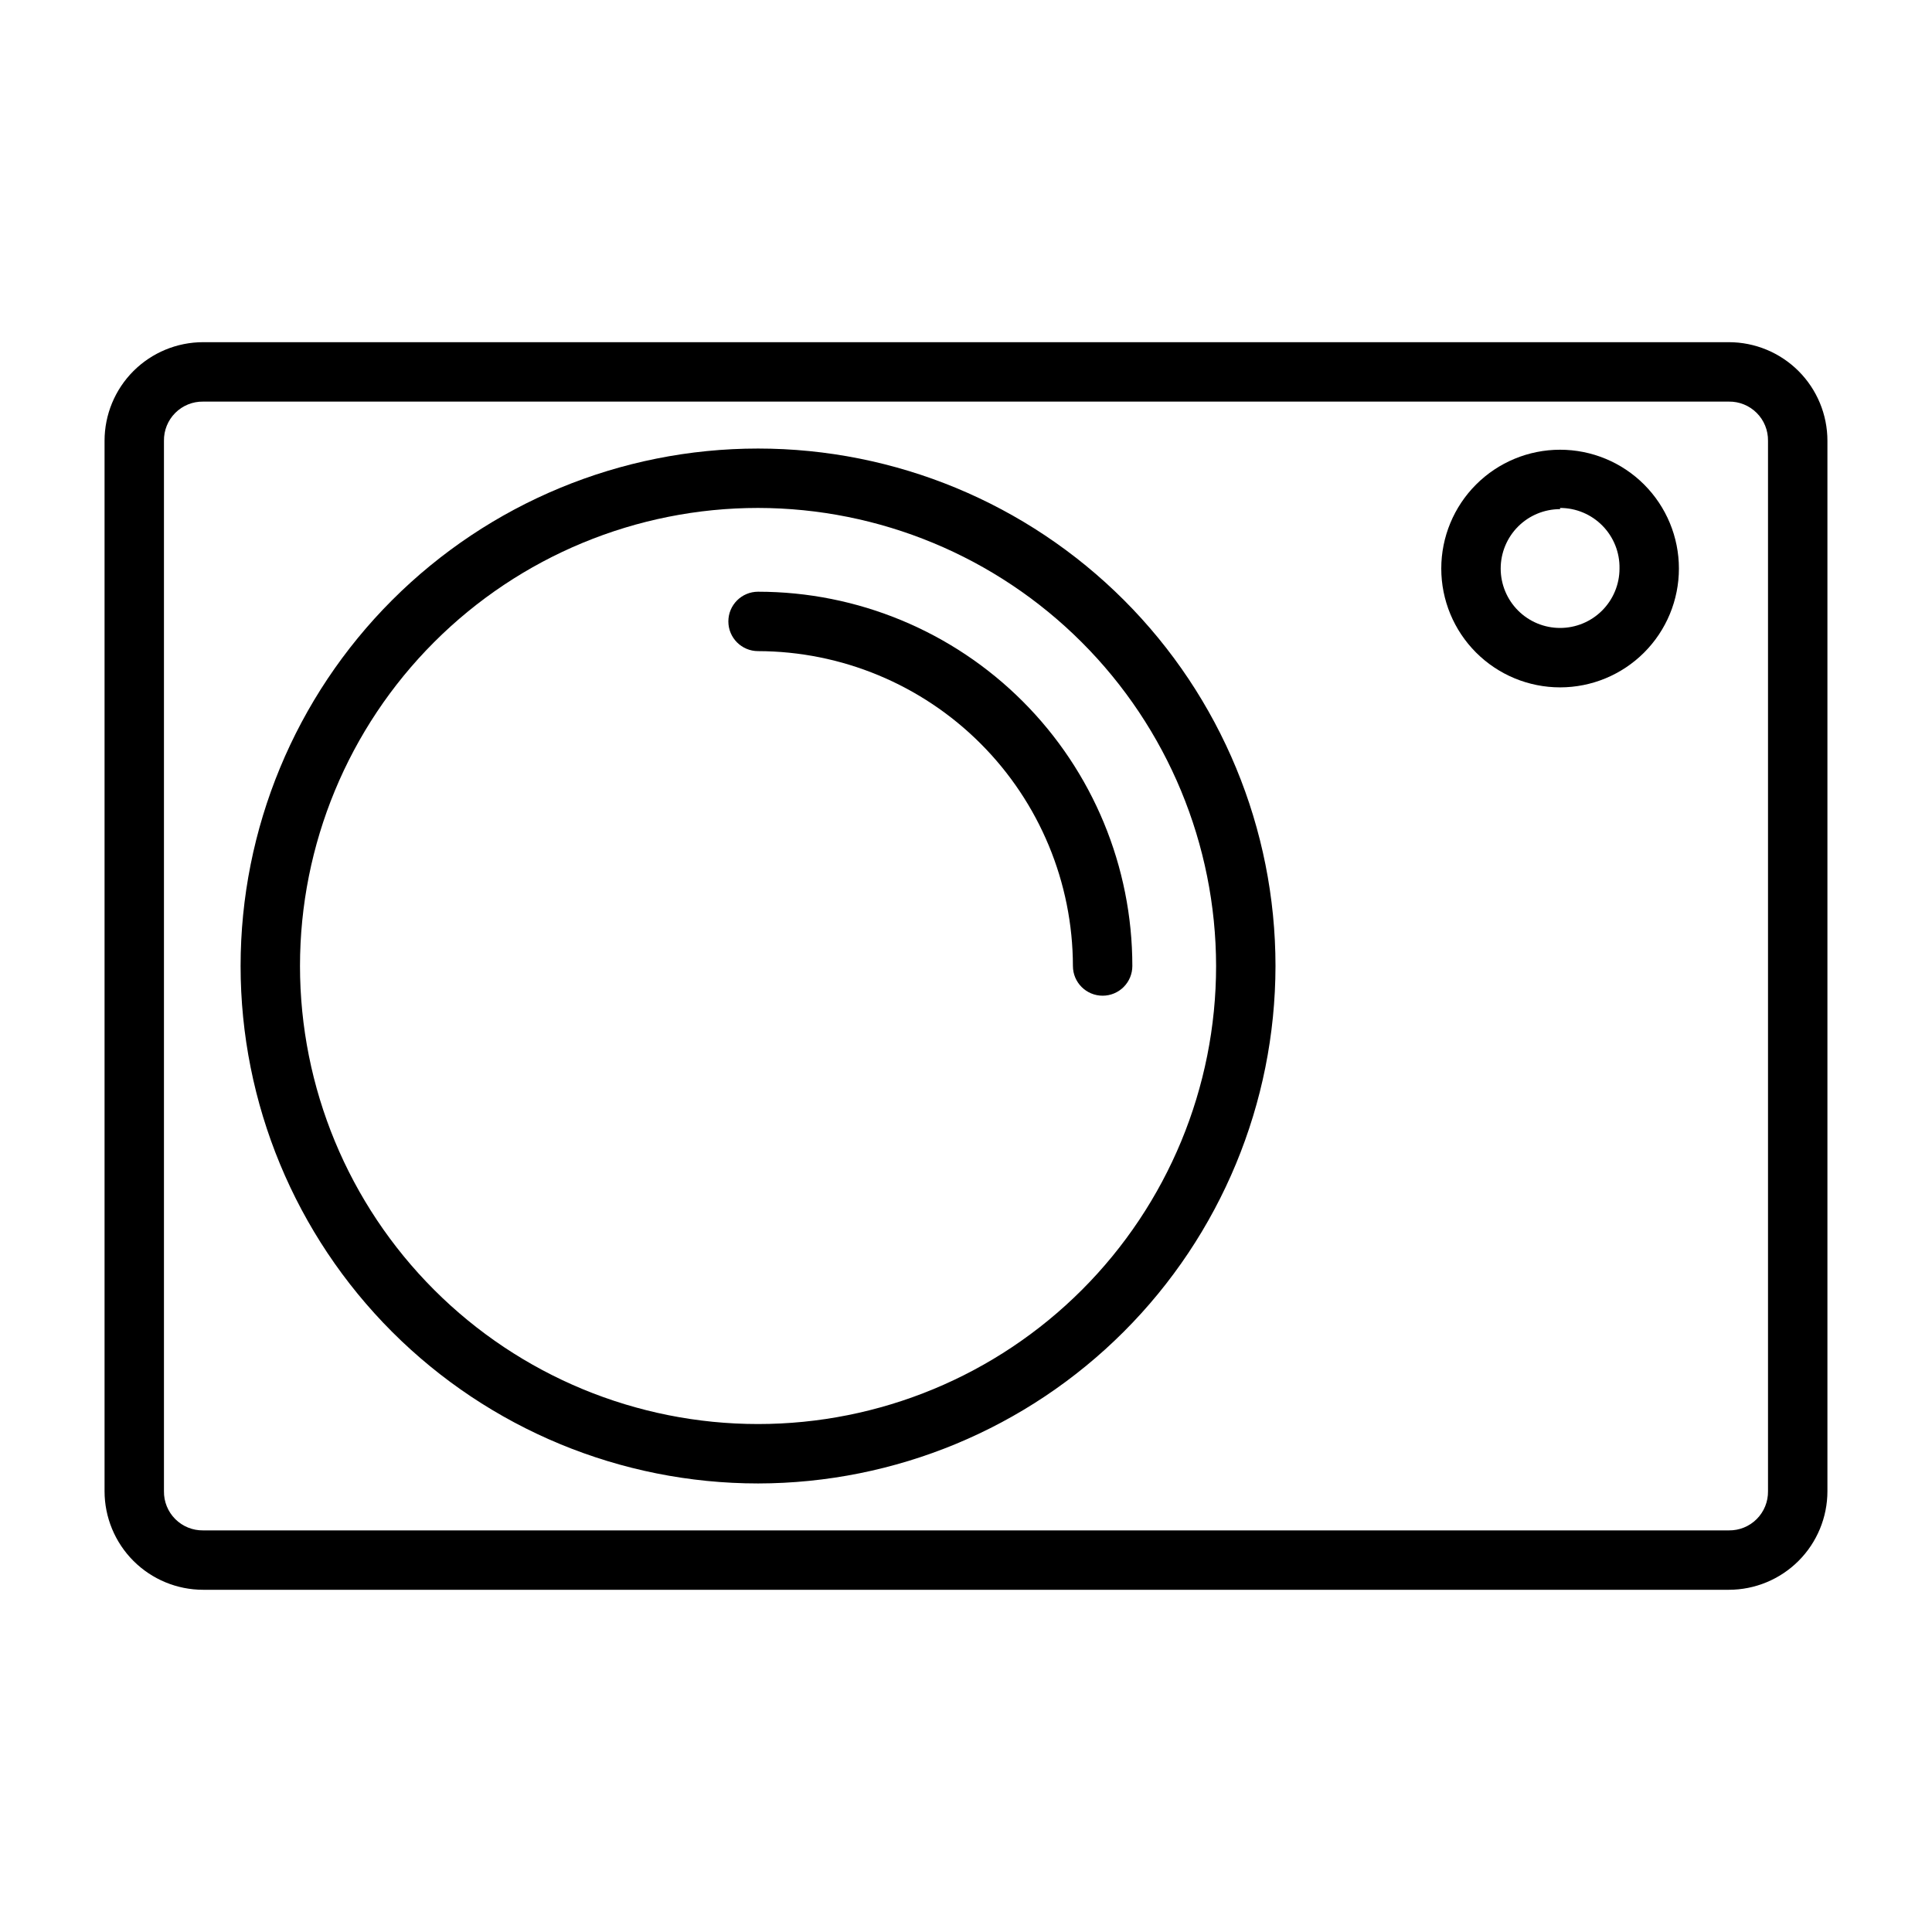 <?xml version="1.0" encoding="UTF-8"?>
<!-- Uploaded to: SVG Repo, www.svgrepo.com, Generator: SVG Repo Mixer Tools -->
<svg fill="#000000" width="800px" height="800px" version="1.1" viewBox="144 144 512 512" xmlns="http://www.w3.org/2000/svg">
 <g>
  <path d="m602.15 565.31h-404.31c-6.93 0-13.578-2.754-18.48-7.656-4.898-4.902-7.652-11.551-7.652-18.48v-278.36c0-6.93 2.754-13.578 7.652-18.48 4.902-4.898 11.551-7.652 18.48-7.652h404.31c6.93 0 13.578 2.754 18.48 7.652 4.902 4.902 7.656 11.551 7.656 18.48v278.36c0 6.93-2.754 13.578-7.656 18.48-4.902 4.902-11.551 7.656-18.48 7.656zm-404.31-314.88c-2.769-0.043-5.438 1.039-7.394 2.996s-3.039 4.625-2.996 7.394v278.36c-0.043 2.769 1.039 5.438 2.996 7.394 1.957 1.957 4.625 3.039 7.394 2.996h404.31c2.769 0.043 5.438-1.039 7.394-2.996 1.957-1.957 3.039-4.625 2.996-7.394v-278.36c0.043-2.769-1.039-5.438-2.996-7.394s-4.625-3.039-7.394-2.996z"/>
  <path d="m557.44 326.16c-8.352 0-16.359-3.32-22.266-9.223-5.902-5.906-9.223-13.914-9.223-22.266s3.32-16.359 9.223-22.266c5.906-5.906 13.914-9.223 22.266-9.223s16.363 3.316 22.266 9.223c5.906 5.906 9.223 13.914 9.223 22.266s-3.316 16.359-9.223 22.266c-5.902 5.902-13.914 9.223-22.266 9.223zm0-47.23v-0.004c-4.176 0-8.18 1.66-11.133 4.613-2.949 2.953-4.609 6.957-4.609 11.133s1.66 8.18 4.609 11.133c2.953 2.953 6.957 4.609 11.133 4.609s8.18-1.656 11.133-4.609c2.953-2.953 4.613-6.957 4.613-11.133 0.086-4.231-1.539-8.316-4.5-11.336-2.961-3.023-7.016-4.727-11.246-4.723z"/>
  <path d="m344.89 537.13c-36.371 0-71.25-14.449-96.965-40.164-25.719-25.719-40.164-60.598-40.164-96.965 0-36.371 14.445-71.25 40.164-96.969 25.715-25.715 60.594-40.164 96.965-40.164 36.367 0 71.25 14.449 96.965 40.164 25.719 25.719 40.164 60.598 40.164 96.969-0.039 36.355-14.5 71.211-40.211 96.918-25.707 25.707-60.562 40.168-96.918 40.211zm0-258.52c-32.195 0-63.07 12.789-85.832 35.551-22.766 22.766-35.555 53.641-35.555 85.836 0 32.191 12.789 63.066 35.555 85.832 22.762 22.766 53.637 35.555 85.832 35.555 32.195 0 63.07-12.789 85.832-35.555 22.766-22.766 35.555-53.641 35.555-85.832-0.043-32.184-12.844-63.035-35.602-85.789-22.754-22.754-53.605-35.559-85.785-35.598z"/>
  <path d="m436.21 407.87c-4.348 0-7.875-3.523-7.875-7.871-0.039-22.121-8.844-43.32-24.484-58.957-15.641-15.641-36.84-24.445-58.957-24.488-4.348 0-7.871-3.523-7.871-7.871s3.523-7.871 7.871-7.871c26.305 0 51.535 10.449 70.137 29.051 18.602 18.602 29.051 43.828 29.051 70.137 0 2.086-0.828 4.09-2.305 5.566-1.477 1.477-3.481 2.305-5.566 2.305z"/>
 </g>
</svg>